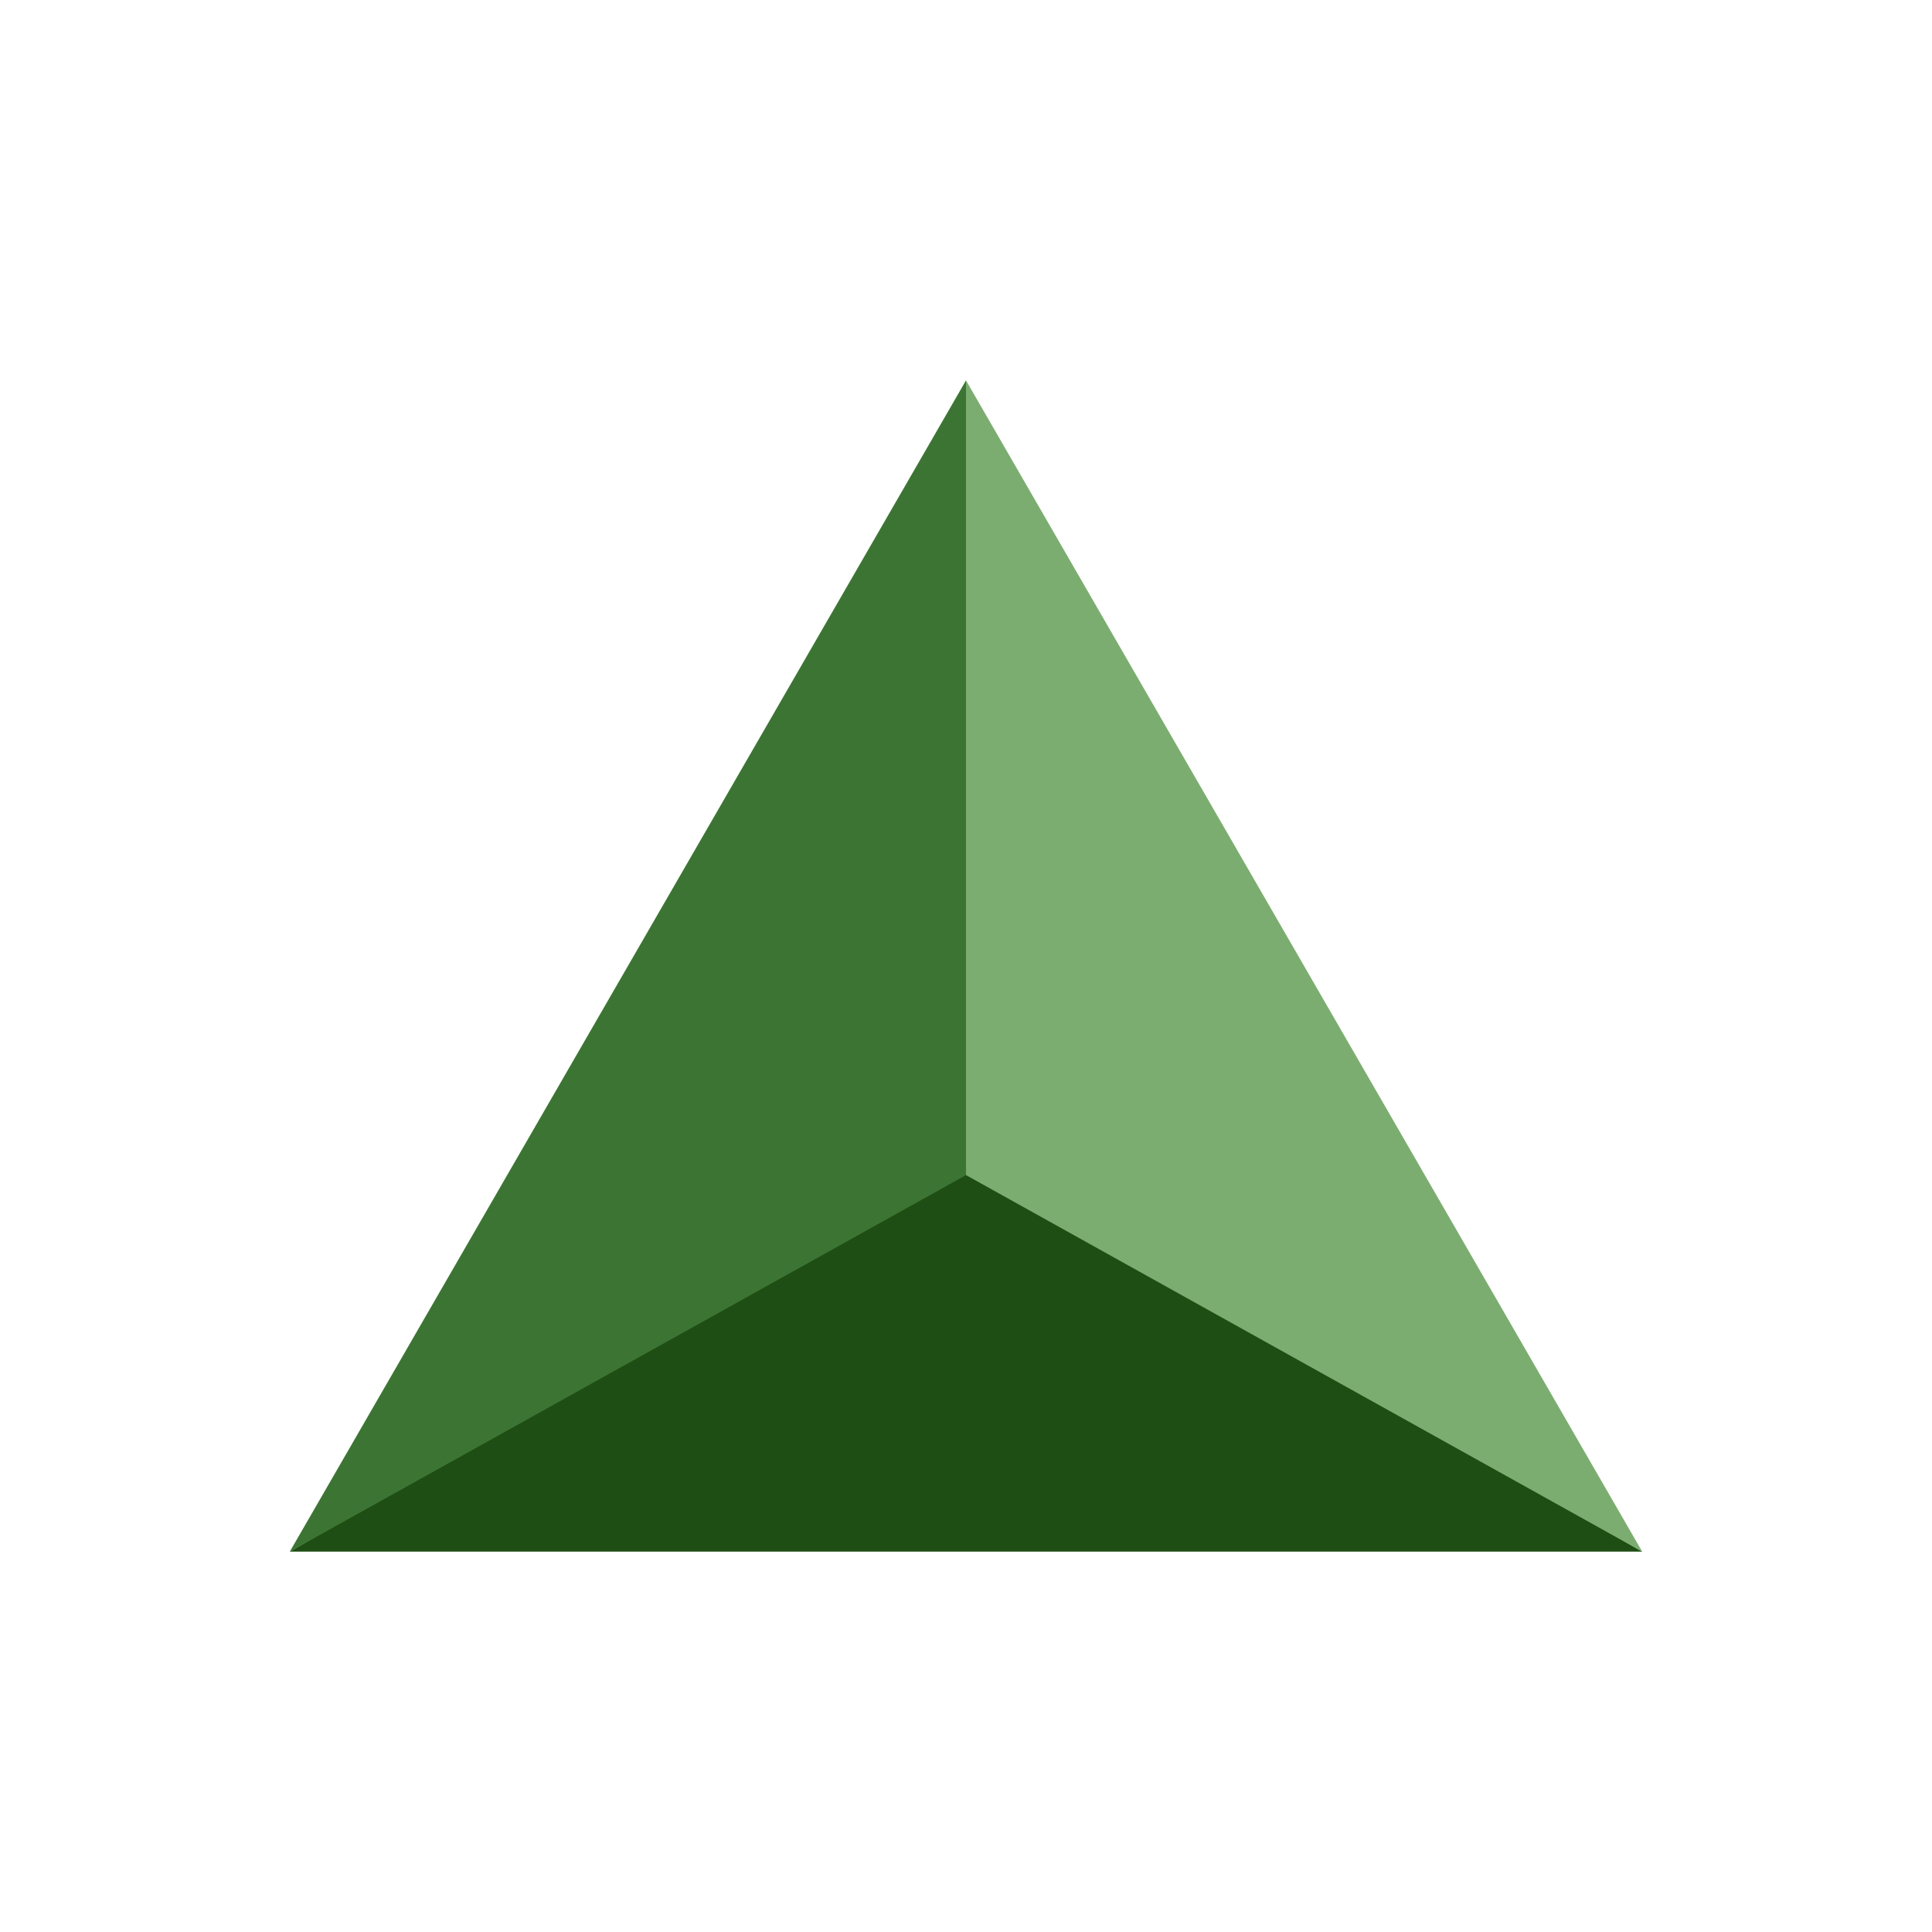 <svg id="Layer_1" data-name="Layer 1" xmlns="http://www.w3.org/2000/svg" viewBox="0 0 300 300"><polygon points="150 180.272 45 240.933 255 240.933 150 180.272" fill="#1f4e15"/><polygon points="150 182.464 150 59.067 45 240.933 150 182.464" fill="#3c7533"/><polygon points="150 182.464 150 59.067 255 240.933 150 182.464" fill="#7cad70"/></svg>